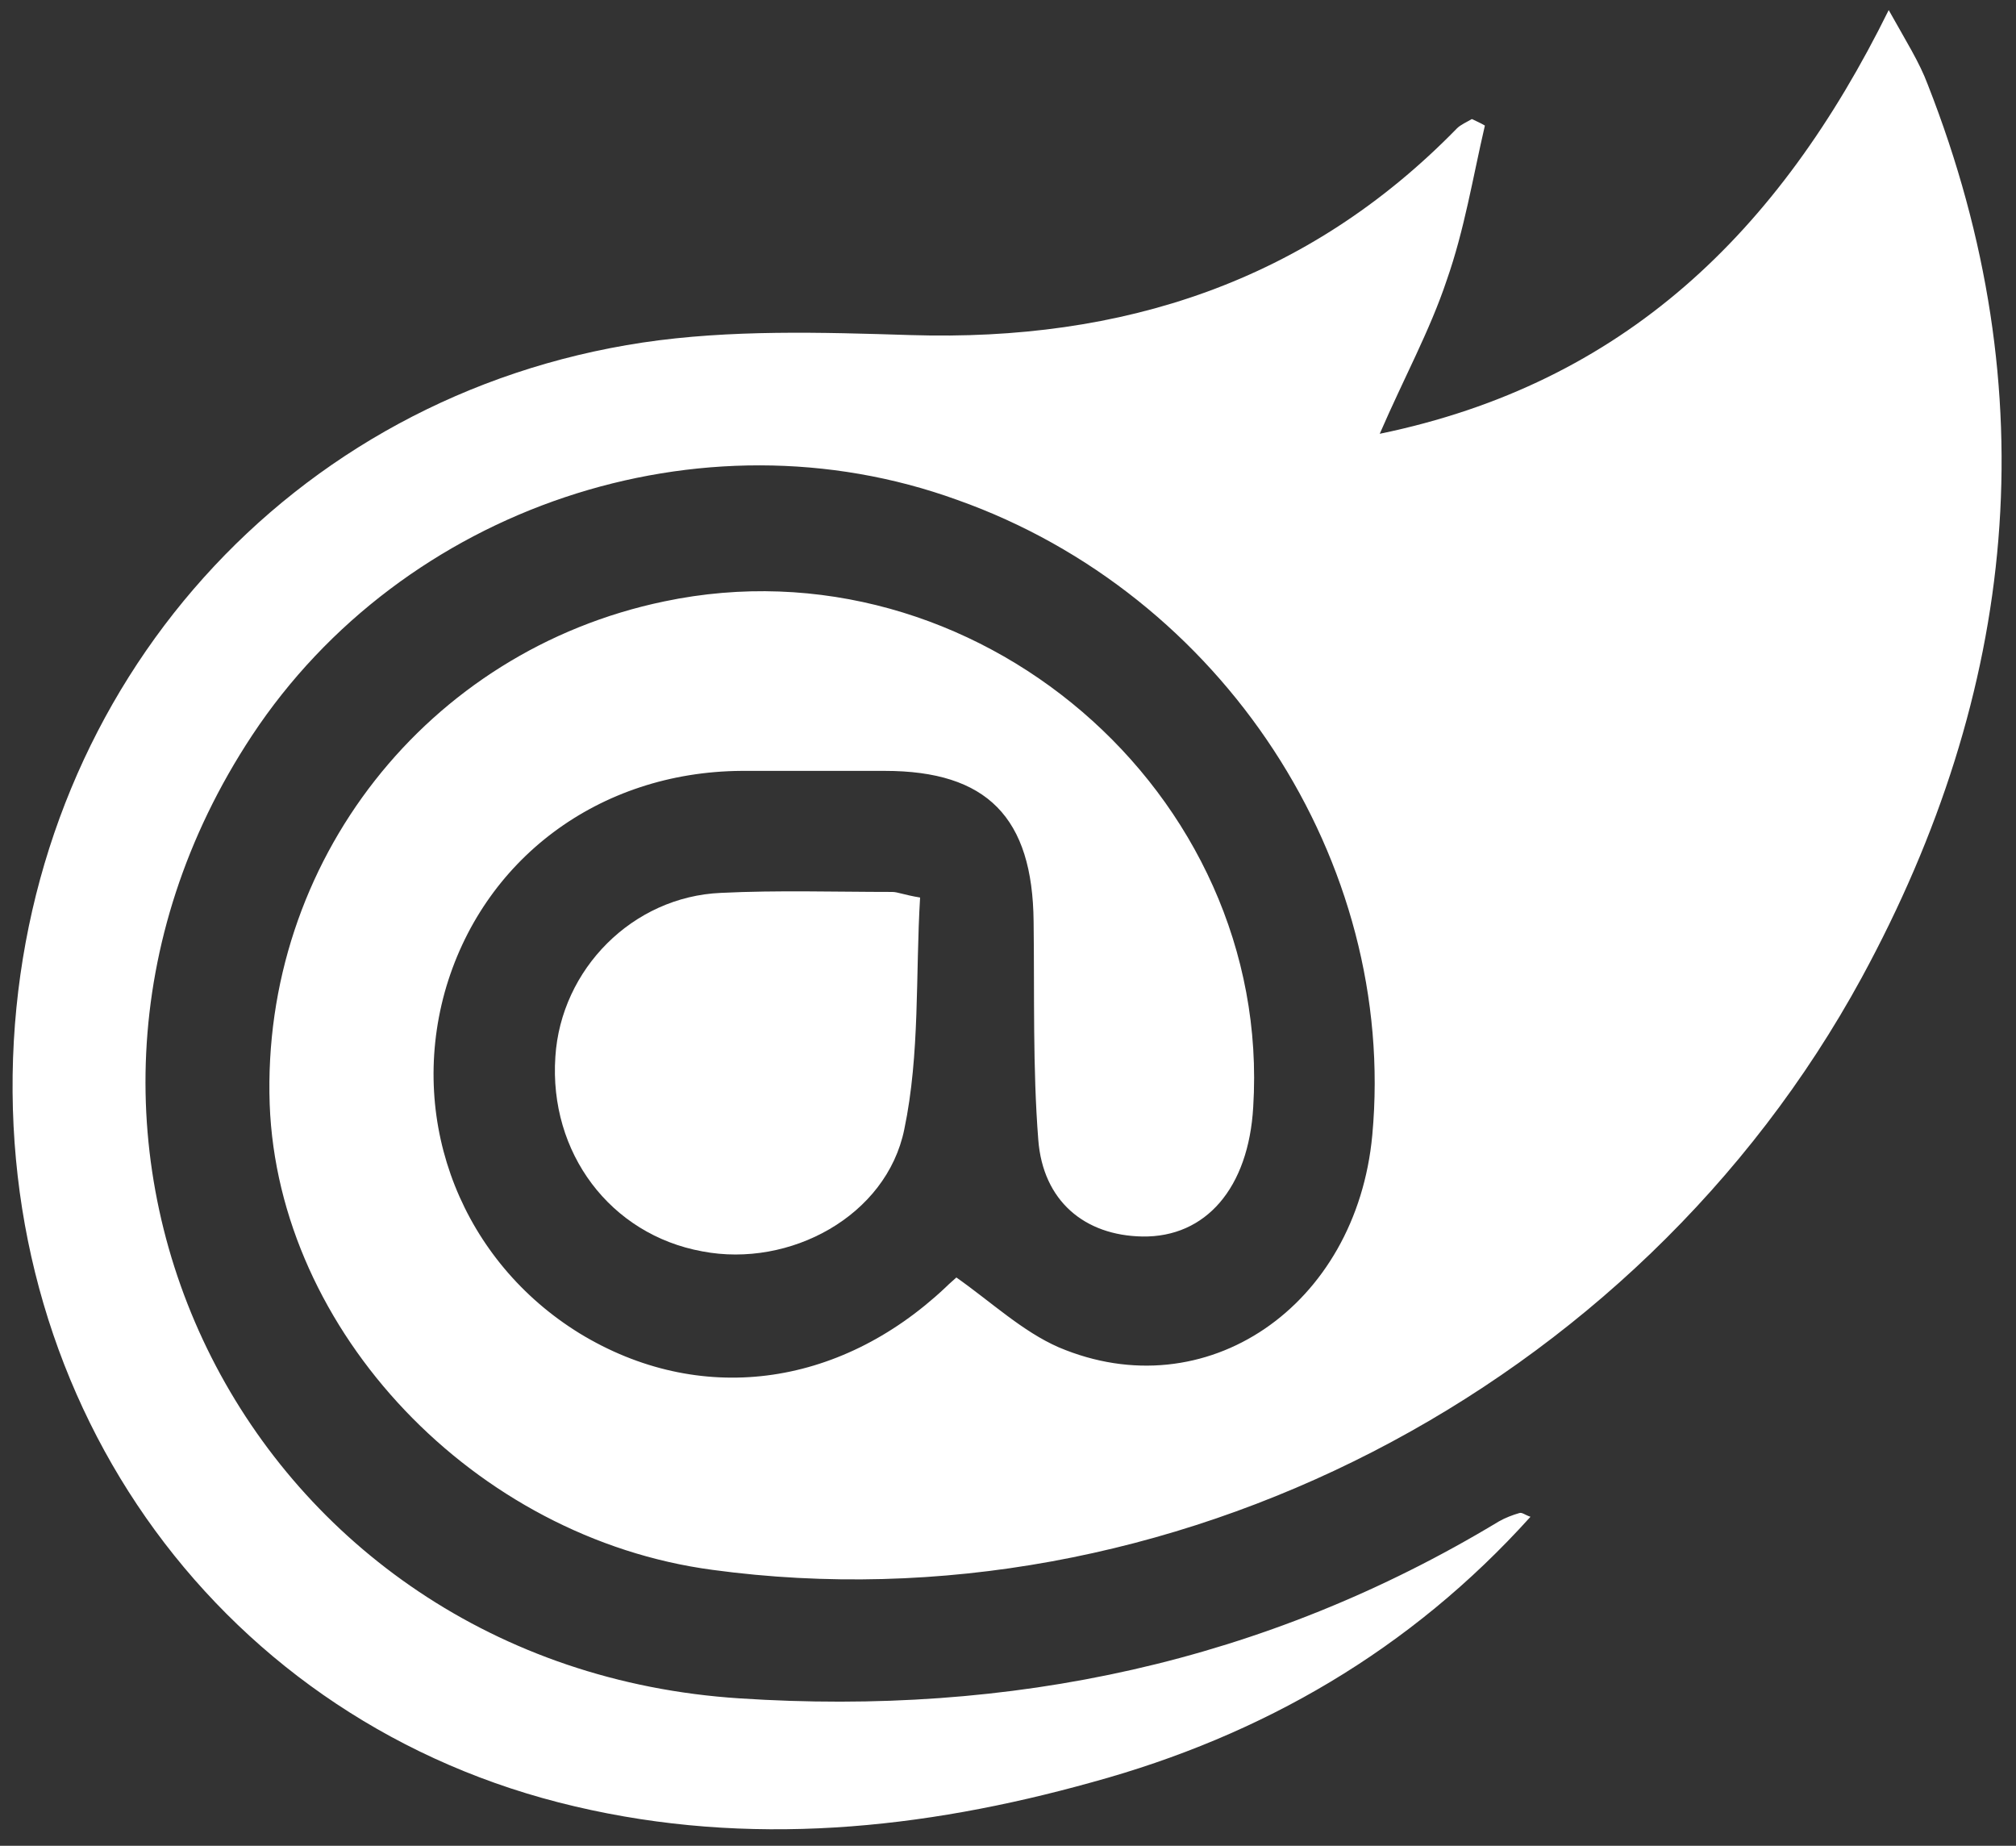 <?xml version="1.0" encoding="UTF-8"?>
<svg xmlns="http://www.w3.org/2000/svg" width="71" height="65" viewBox="0 0 71 65" fill="none">
  <rect x="0" y="0" width="71" height="65" fill="#333333" stroke="none"/>
  <path d="M52.295 4.422C51.869 6.258 51.574 8.095 50.952 9.865C50.362 11.636 49.444 13.309 48.592 15.276C57.178 13.505 62.65 8.193 66.517 0.355C67.14 1.47 67.599 2.192 67.893 2.979C72.153 13.833 71.039 24.36 65.567 34.427C57.637 48.987 41.055 57.448 25.097 55.284C16.708 54.169 9.793 46.889 9.498 38.887C9.203 30.361 15.036 22.917 23.393 21.179C34.305 18.884 44.824 27.901 44.136 38.986C43.972 41.839 42.464 43.577 40.236 43.544C38.204 43.511 36.73 42.298 36.566 40.133C36.369 37.608 36.435 35.018 36.402 32.46C36.369 28.787 34.764 27.147 31.159 27.147C29.488 27.147 27.784 27.147 26.112 27.147C21.099 27.18 16.97 30.263 15.659 34.952C14.381 39.609 16.314 44.429 20.411 46.954C24.605 49.512 29.52 48.889 33.289 45.347C33.453 45.183 33.617 45.052 33.682 44.987C34.895 45.839 36.009 46.889 37.287 47.446C42.464 49.643 47.773 46.003 48.33 39.969C49.215 30.328 43.054 20.917 33.715 17.605C24.671 14.325 14.184 17.867 8.876 25.901C-0.562 40.199 8.777 58.694 26.047 59.809C35.583 60.432 44.529 58.563 52.787 53.578C53.016 53.447 53.278 53.349 53.508 53.283C53.606 53.25 53.704 53.349 53.901 53.414C49.674 58.104 44.463 61.121 38.467 62.76C32.47 64.433 26.375 65.056 20.247 63.613C7.893 60.727 -0.234 49.578 0.487 36.657C1.208 24.065 10.219 13.932 22.639 12.062C25.719 11.603 28.931 11.702 32.077 11.8C39.515 12.03 46.036 9.931 51.312 4.52C51.443 4.389 51.673 4.291 51.836 4.192C51.968 4.258 52.131 4.323 52.295 4.422Z" fill="white"></path>
  <path d="M32.404 31.607C32.24 34.329 32.404 37.116 31.847 39.772C31.224 42.822 27.817 44.658 24.736 44.068C21.492 43.478 19.329 40.592 19.559 37.214C19.755 34.132 22.279 31.574 25.392 31.443C27.39 31.345 29.422 31.41 31.421 31.41C31.618 31.41 31.814 31.509 32.404 31.607Z" fill="white"></path>
</svg>
